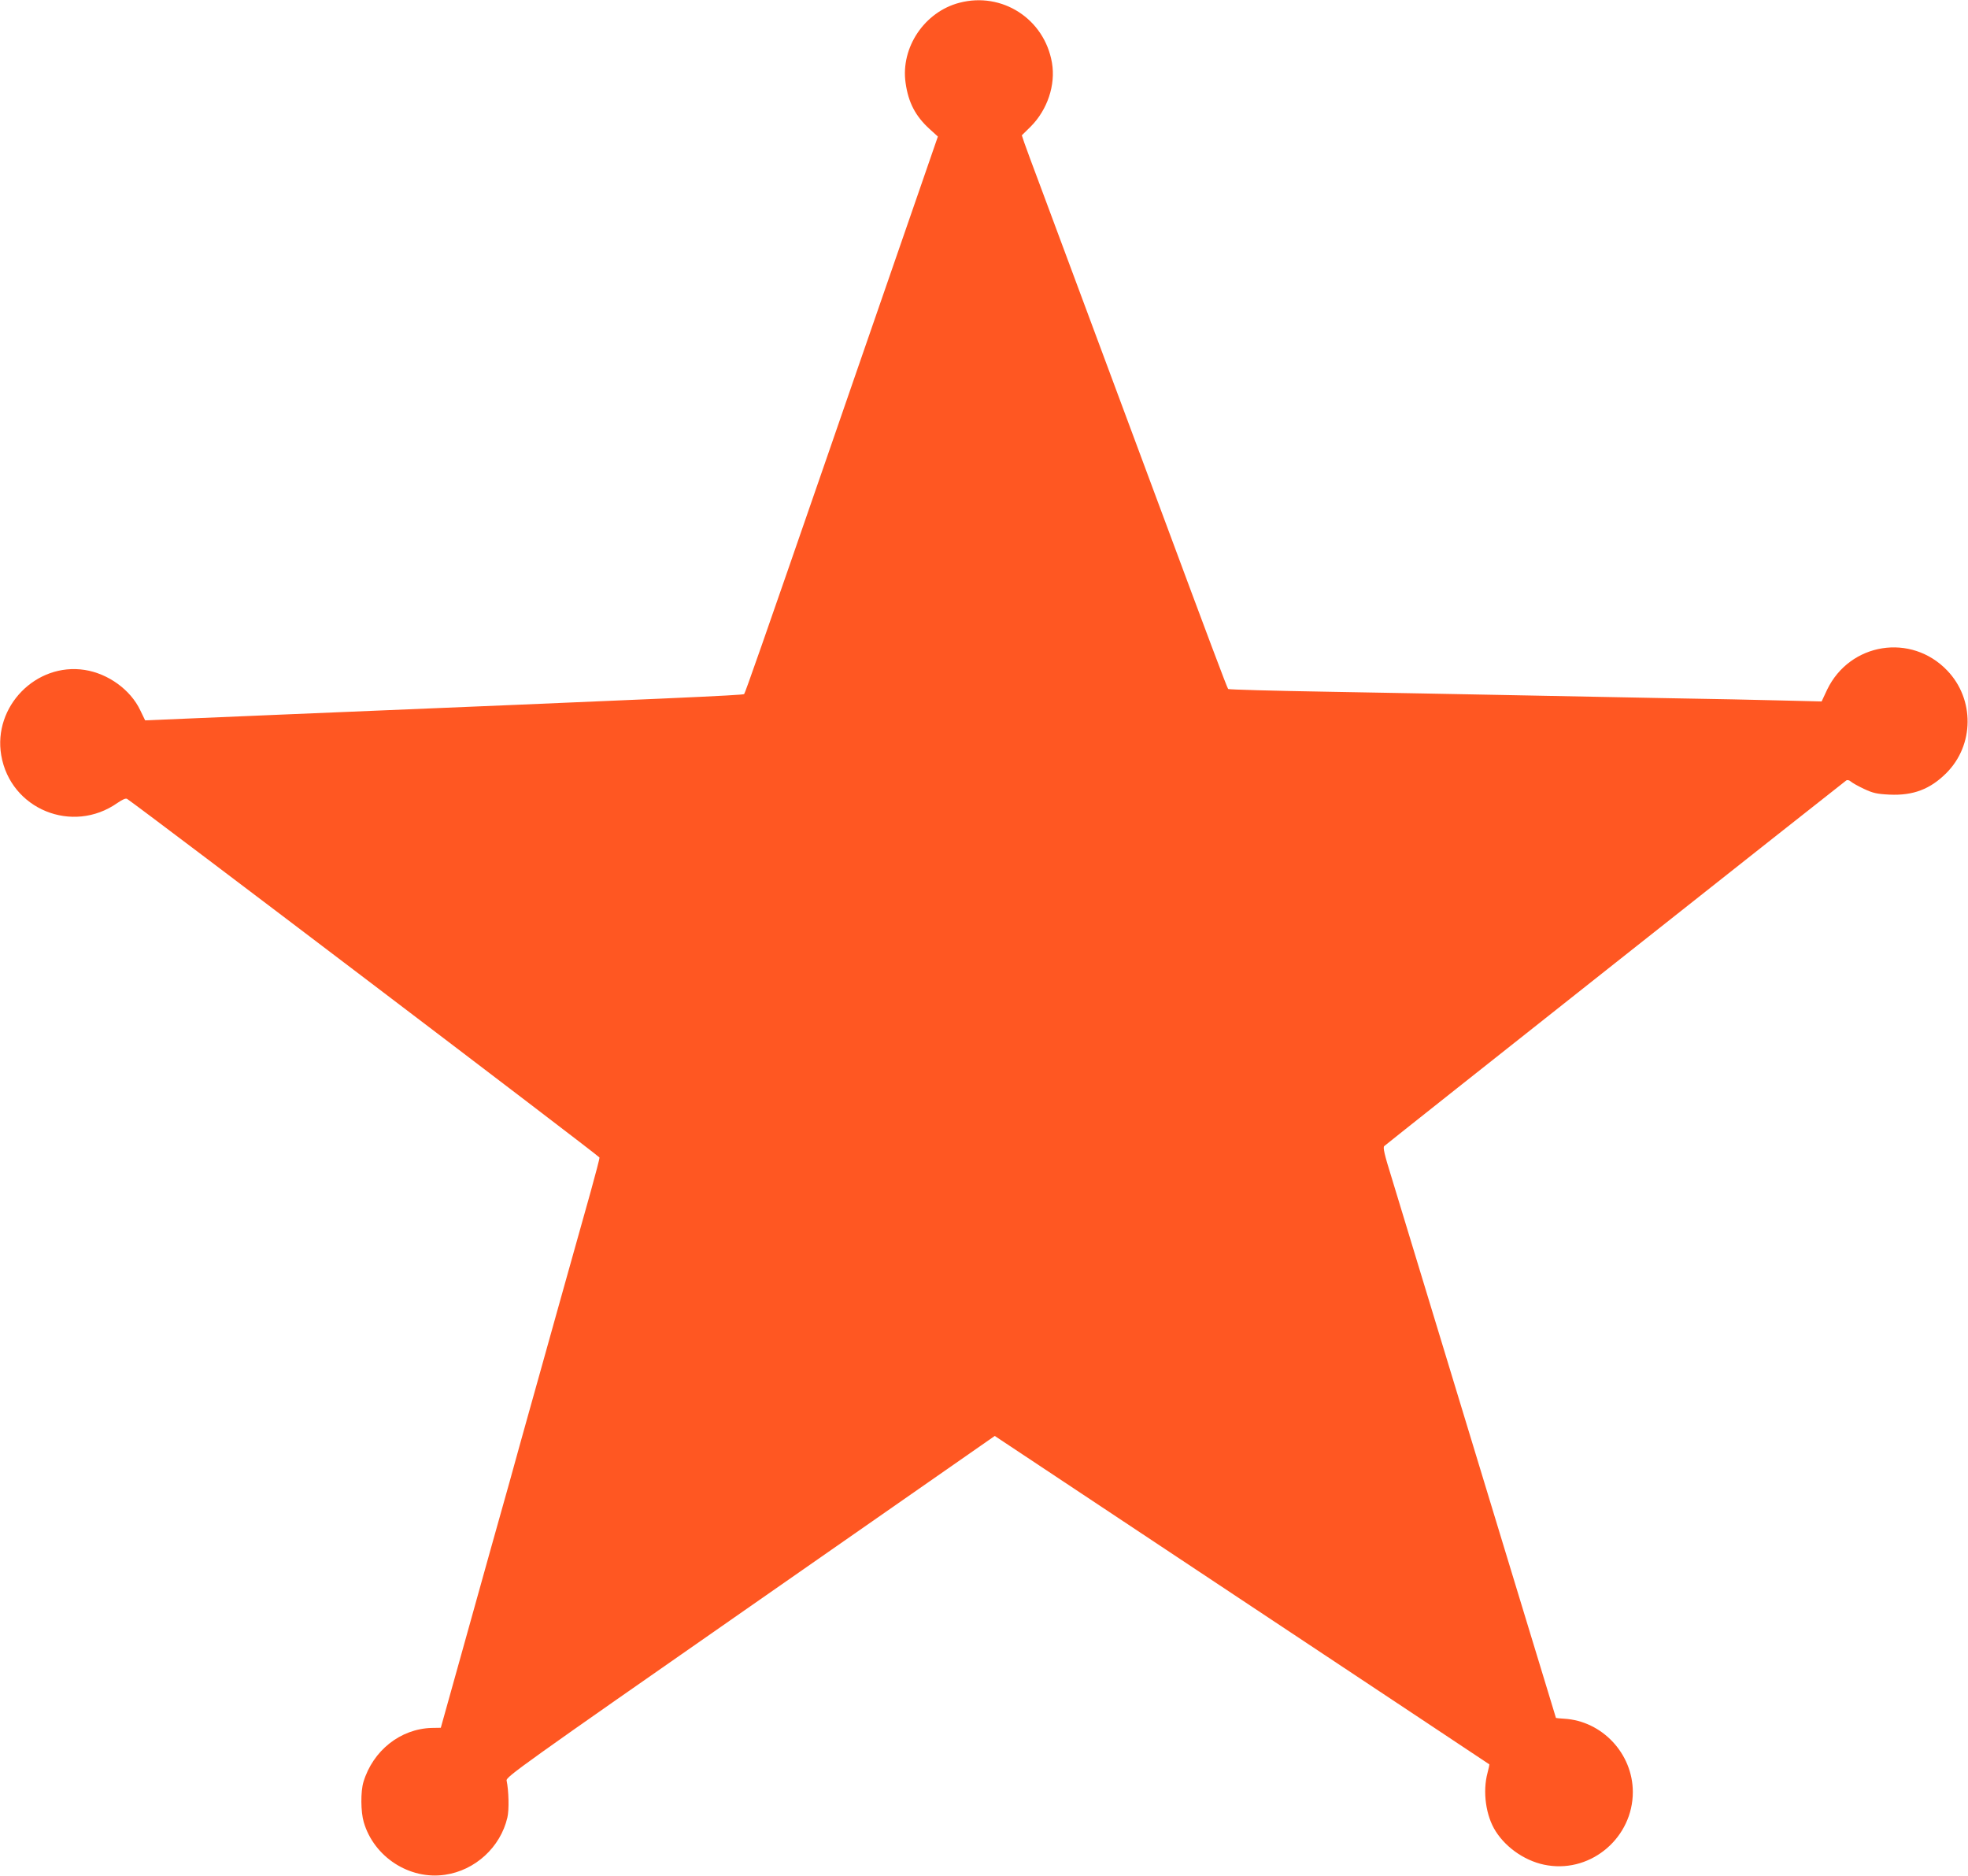 <?xml version="1.0" standalone="no"?>
<!DOCTYPE svg PUBLIC "-//W3C//DTD SVG 20010904//EN"
 "http://www.w3.org/TR/2001/REC-SVG-20010904/DTD/svg10.dtd">
<svg version="1.0" xmlns="http://www.w3.org/2000/svg"
 width="1280pt" height="1220pt" viewBox="0 0 1280 1220"
 preserveAspectRatio="xMidYMid meet">
<g transform="translate(0,1220) scale(0.1,-0.1)"
fill="#ff5722" stroke="none">
<path d="M6240 12182 c-227 -59 -383 -291 -350 -521 18 -128 64 -216 156 -300
l54 -49 -131 -379 c-137 -397 -250 -723 -398 -1150 -49 -142 -130 -375 -179
-518 -433 -1252 -545 -1571 -552 -1579 -8 -8 -464 -28 -2996 -133 l-900 -38
-32 66 c-63 133 -208 238 -361 262 -317 49 -597 -238 -543 -555 60 -351 463
-516 756 -310 34 23 54 32 63 26 95 -63 3072 -2323 3072 -2332 1 -8 -26 -109
-58 -225 -33 -117 -123 -439 -201 -717 -78 -278 -167 -599 -200 -715 -32 -115
-89 -318 -125 -450 -37 -132 -93 -332 -125 -445 -31 -113 -117 -419 -190 -681
l-133 -476 -60 -1 c-203 -6 -381 -147 -443 -351 -19 -62 -18 -195 2 -262 66
-226 297 -376 528 -342 196 28 361 179 406 372 12 50 9 175 -5 241 -5 23 95
95 1585 1133 l1590 1108 1607 -1067 c885 -587 1609 -1068 1610 -1069 1 0 -4
-25 -12 -55 -33 -123 -11 -280 53 -380 73 -115 206 -202 340 -222 287 -45 552
184 552 477 0 250 -200 463 -447 477 -29 2 -53 4 -53 5 0 1 -20 66 -44 145
-24 79 -135 442 -246 808 -111 366 -228 751 -260 855 -32 105 -149 489 -260
855 -111 366 -228 751 -260 855 -46 147 -56 193 -47 201 20 19 2991 2369 3005
2378 8 5 20 2 30 -7 10 -9 48 -30 86 -48 58 -27 83 -33 166 -37 153 -7 264 35
369 140 182 182 185 480 6 667 -234 245 -633 182 -781 -124 l-36 -77 -247 6
c-135 4 -493 11 -796 16 -302 6 -766 15 -1030 20 -264 5 -772 15 -1130 21
-357 6 -653 14 -657 18 -6 5 -142 368 -418 1111 -38 102 -110 295 -160 430
-50 135 -122 328 -160 430 -38 102 -110 295 -160 430 -50 135 -122 328 -160
430 -38 102 -110 295 -160 430 -51 135 -99 266 -108 292 l-16 48 57 56 c109
109 164 271 139 416 -49 285 -324 463 -602 390z"/>
</g>
</svg>
